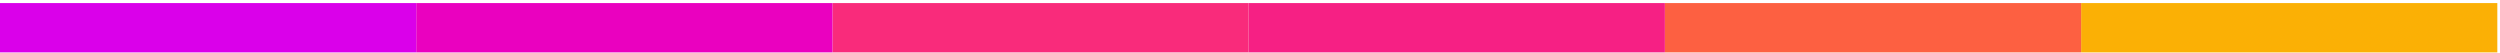 <?xml version="1.0" encoding="UTF-8"?> <svg xmlns="http://www.w3.org/2000/svg" width="187" height="4" viewBox="0 0 187 4" fill="none"> <path d="M186.8 0.23H155.667V3.92H186.8V0.23Z" fill="#FBB005"></path> <path d="M155.667 0.23H124.533V3.92H155.667V0.23Z" fill="#FD6041"></path> <path d="M124.533 0.23H93.4V3.92H124.533V0.23Z" fill="#F62084"></path> <path d="M93.4 0.23H62.267V3.92H93.4V0.23Z" fill="#F92B7B"></path> <path d="M62.267 0.23H31.133V3.92H62.267V0.23Z" fill="#EA01BF"></path> <path d="M31.133 0.23H0V3.92H31.133V0.23Z" fill="#DA00EA"></path> </svg> 